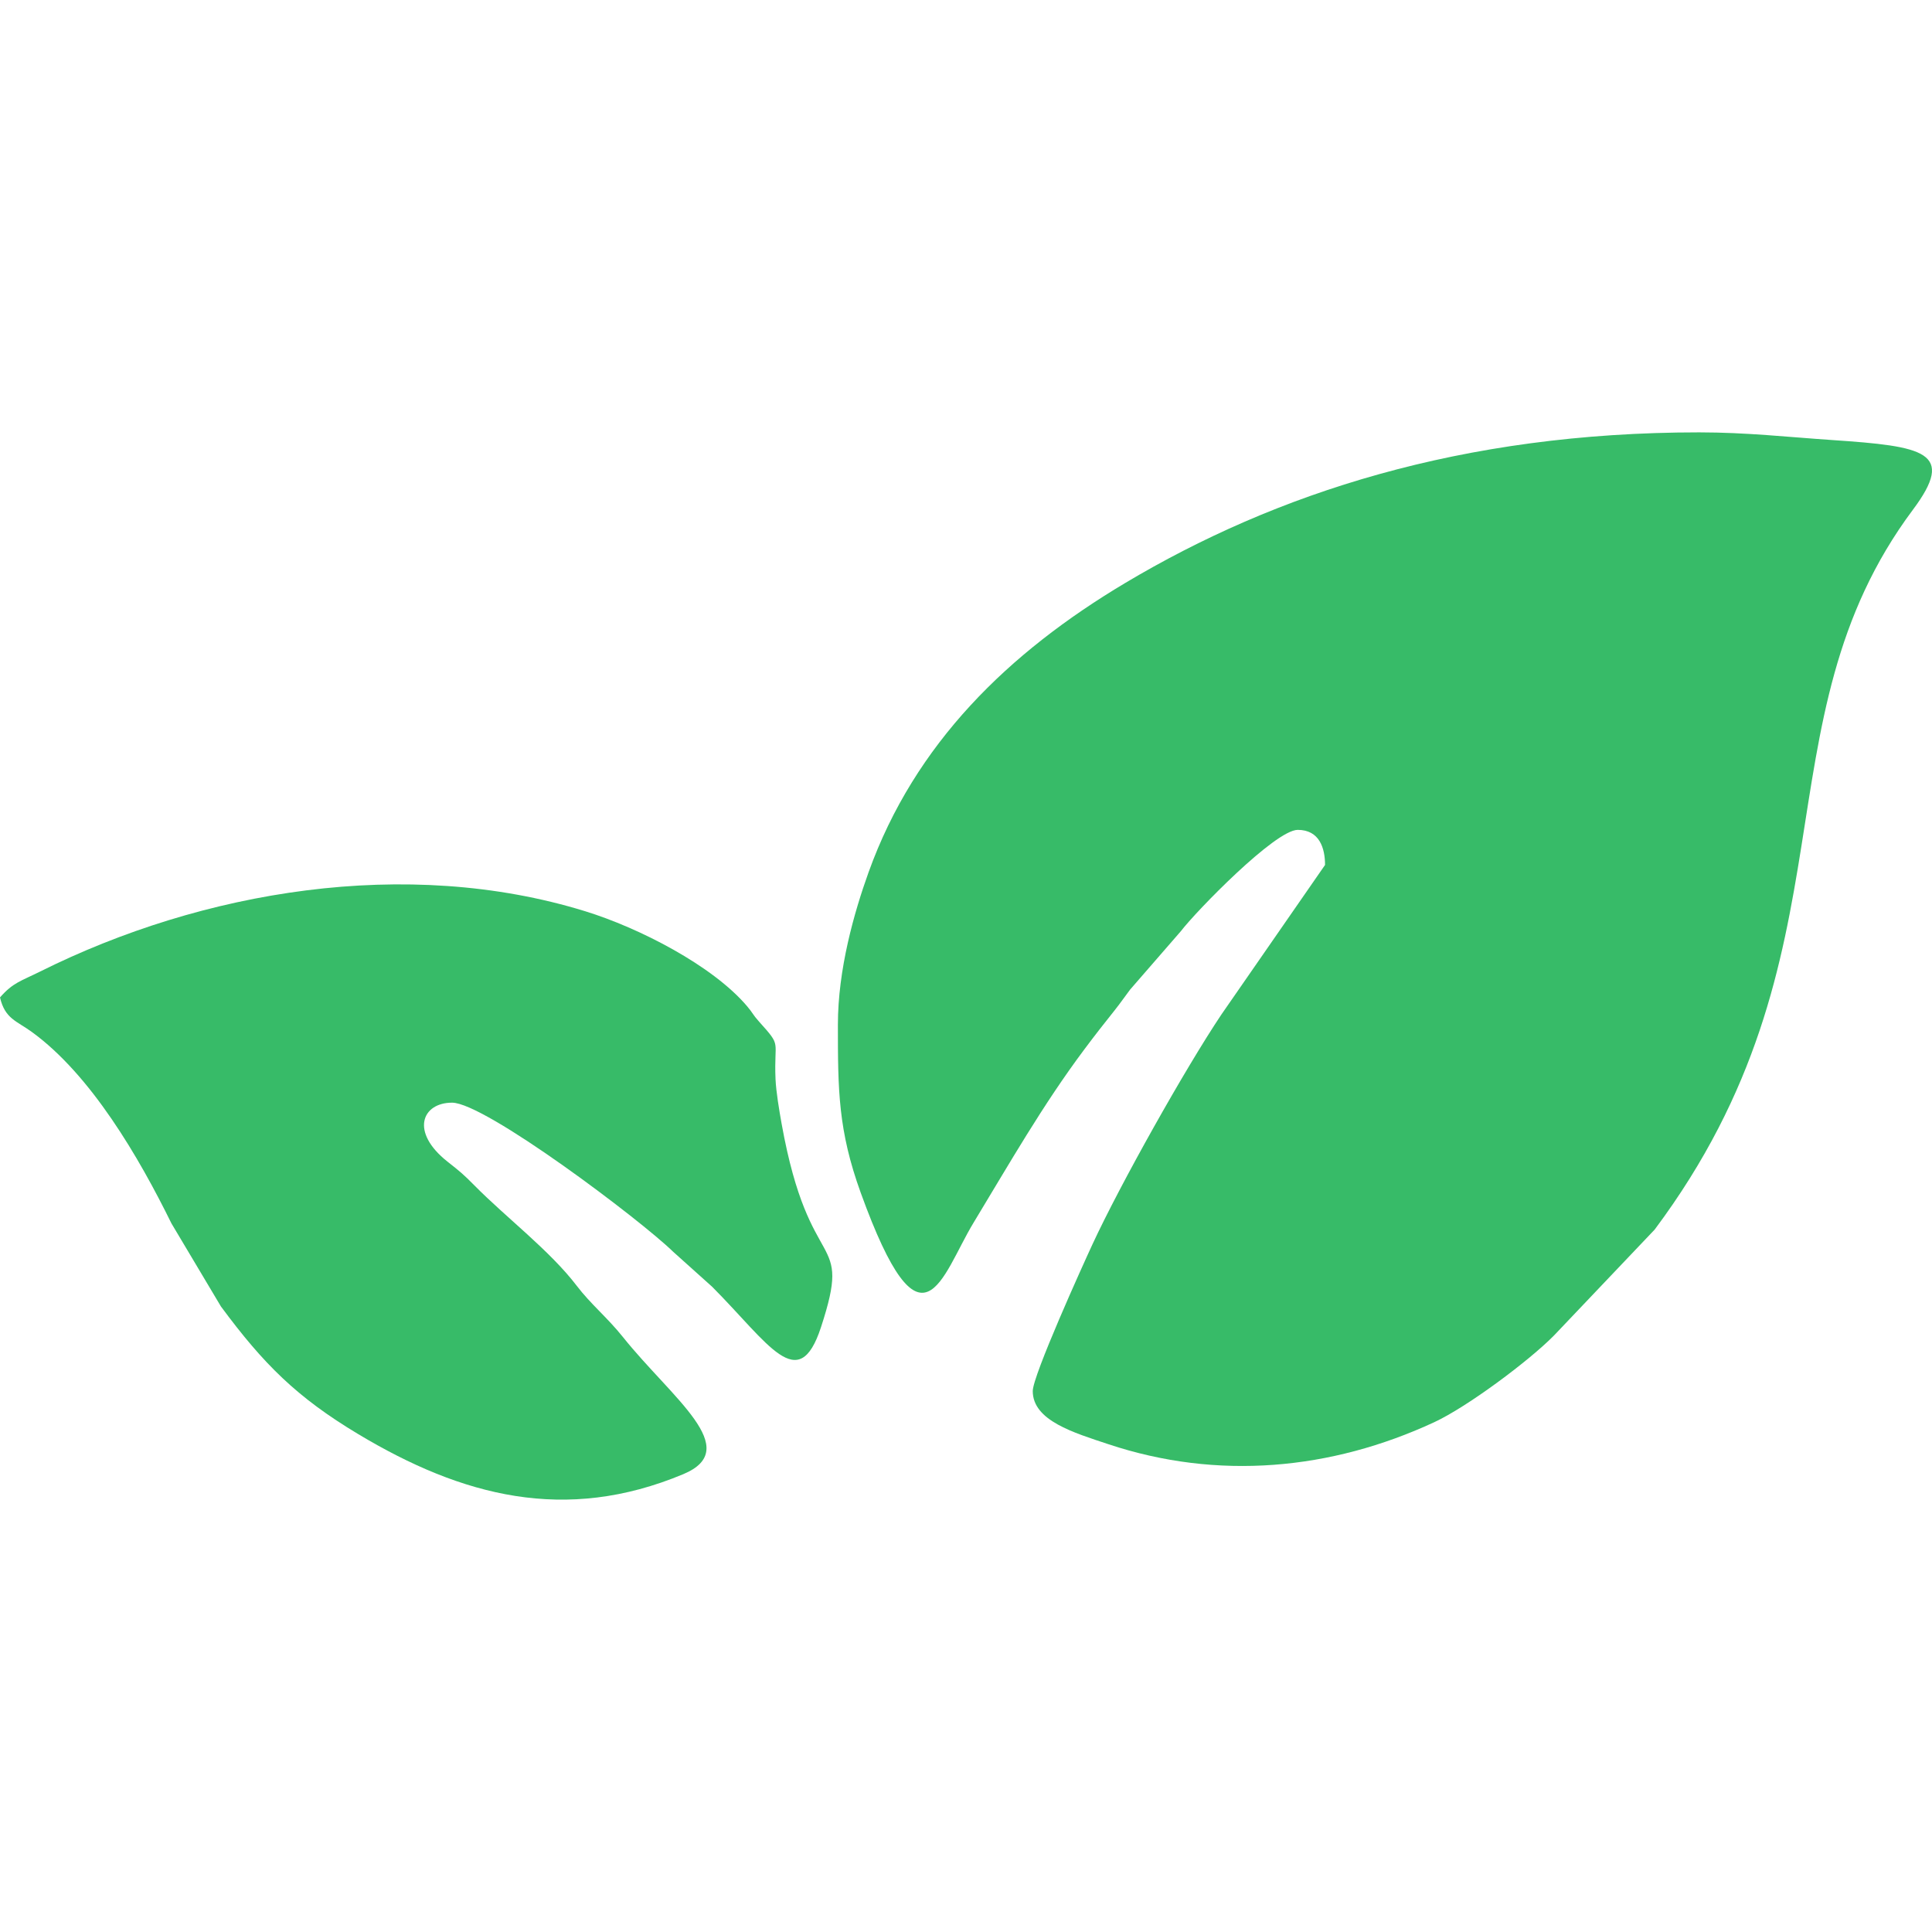 <?xml version="1.0" encoding="UTF-8"?> <svg xmlns="http://www.w3.org/2000/svg" xmlns:xlink="http://www.w3.org/1999/xlink" xmlns:xodm="http://www.corel.com/coreldraw/odm/2003" xml:space="preserve" width="43.349mm" height="43.349mm" version="1.1" style="shape-rendering:geometricPrecision; text-rendering:geometricPrecision; image-rendering:optimizeQuality; fill-rule:evenodd; clip-rule:evenodd" viewBox="0 0 4334.92 4334.92"> <defs> <style type="text/css"> .fil0 {fill:#37BB68} </style> </defs> <g id="Слой_x0020_1">  <g id="_2302964232800"> <path class="fil0" d="M1880.02 2299.23c0,146.51 0.48,236.87 51.29,377.19 138.11,381.41 180.74,186.49 253.07,67.08 80.13,-132.3 155.01,-263.83 248.93,-389.4 24.51,-32.76 44.06,-57.74 68.76,-88.64 11.85,-14.82 22.77,-30.84 33.62,-45.08l113.83 -131.01c33.88,-44.4 211.74,-227.35 262.32,-227.35 48.91,0 61.22,41.36 61.22,78.7l-232.65 335.73c-81.07,121.14 -226.41,379.95 -289.14,515.33 -21.29,45.94 -134.04,294.6 -134.04,329.41 0,66.42 92.43,93.53 169.41,119.15 245.82,81.85 499.8,58.15 731.26,-49.19 74.95,-34.76 213.53,-138.39 268.83,-194.62l225.85 -237.59c462.21,-618.69 222.8,-1137.38 579.53,-1615.27 96.87,-129.77 26.46,-142.32 -182,-156.38 -96.55,-6.51 -191.7,-17.18 -297.61,-17.18 -533.03,0 -950.94,136.99 -1288.22,338.2 -261.36,155.92 -471.65,359.89 -575.42,648.78 -32.56,90.66 -68.84,218.05 -68.84,342.14z"></path> <path class="fil0" d="M0.01 2238.02c11.18,47.95 36.88,52.33 71.31,77.35 132.71,96.35 240.18,280.89 313.45,429.82l111.01 186.29c95.15,128.56 169.54,203.34 308.18,286.42 232.47,139.28 464.22,200.54 729.13,89.76 136.14,-56.94 -24.9,-169.67 -135.29,-307.59 -35.63,-44.5 -71.91,-73.4 -103.63,-114.98 -60.68,-79.5 -159.26,-153.84 -229.53,-225.17 -24.88,-25.25 -33.08,-31.81 -60.35,-53.33 -84.85,-66.95 -57.36,-132.47 10.05,-132.47 73.81,0 421.7,262.1 496.14,334.57l87.54 78.59c126.46,126.86 193.43,245.15 243.99,90.96 72.09,-219.92 -25.18,-106.13 -88.2,-456.61 -5.43,-30.19 -12.47,-72.39 -13.69,-99.99 -3.99,-90.7 15.2,-71.37 -36.86,-129.27 -15.16,-16.87 -12.94,-18.12 -26.76,-34.45 -77.37,-91.42 -242.51,-176.06 -363.7,-213.41 -401.01,-123.63 -858.78,-46.15 -1222.43,135.22 -43.15,21.52 -61.21,24.77 -90.36,58.29z"></path> </g> </g> </svg> 
